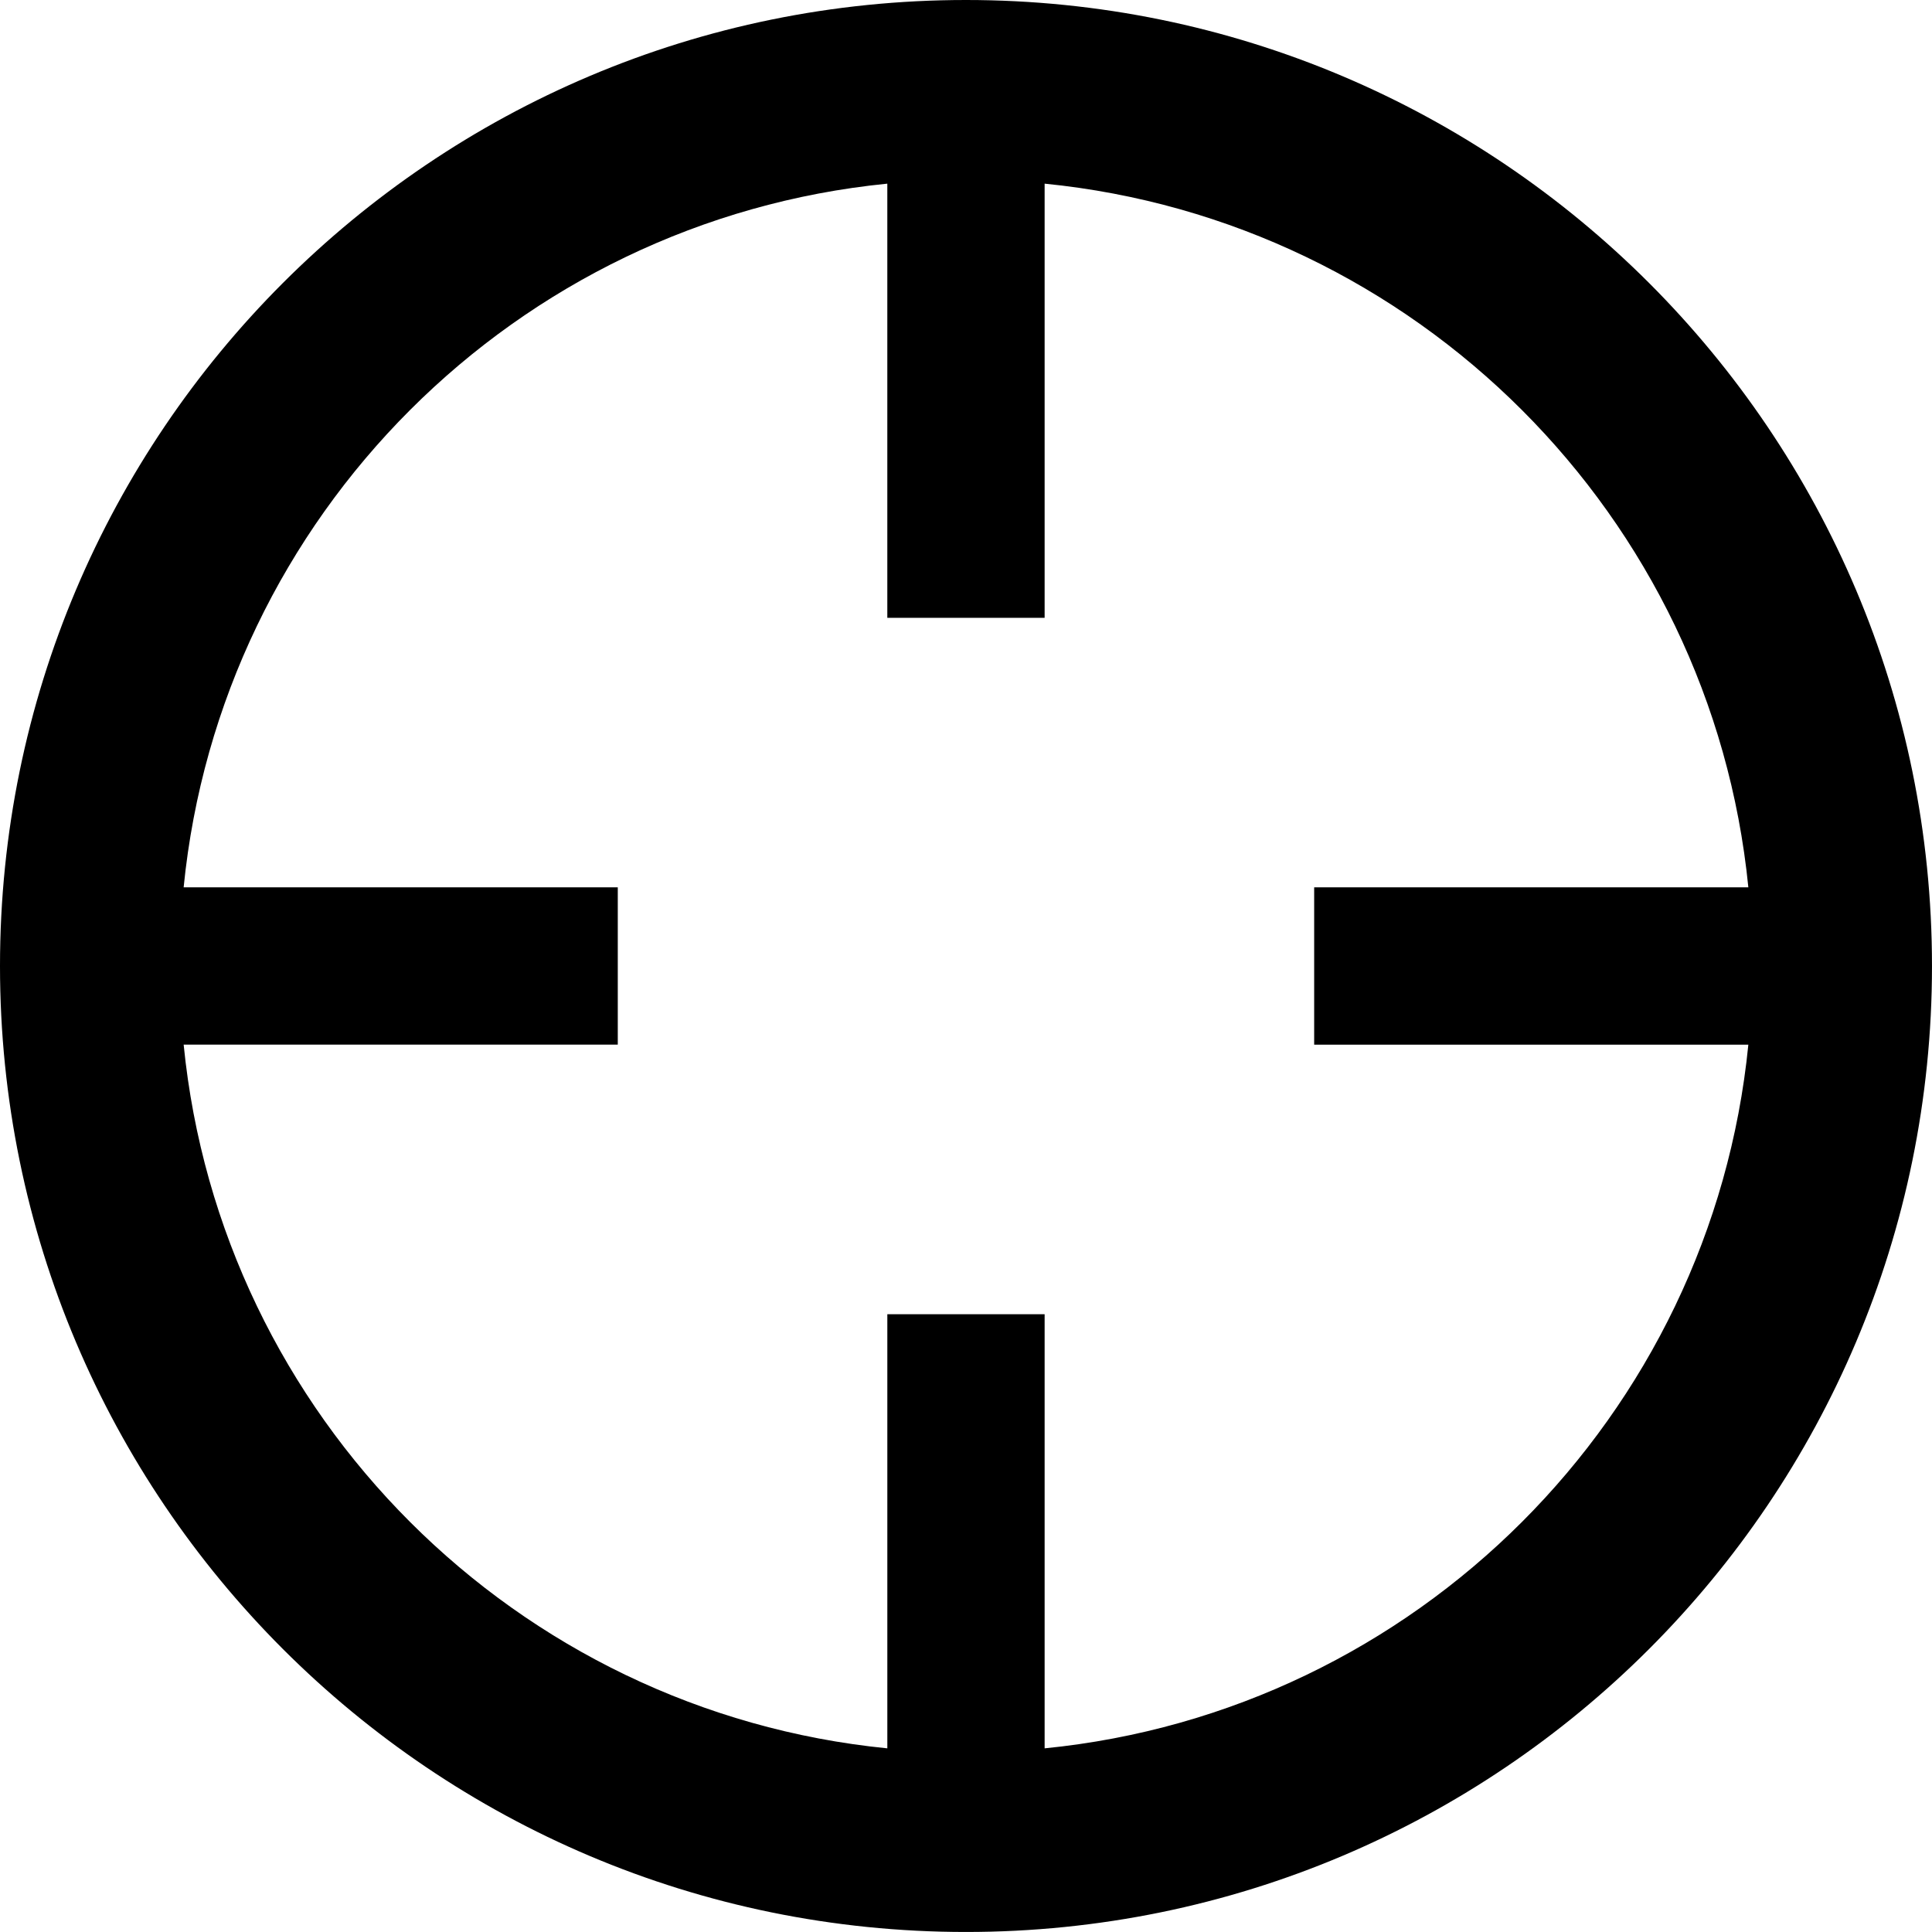 <?xml version="1.0" encoding="utf-8"?>
<!-- Generator: Adobe Illustrator 17.0.0, SVG Export Plug-In . SVG Version: 6.00 Build 0)  -->
<!DOCTYPE svg PUBLIC "-//W3C//DTD SVG 1.1//EN" "http://www.w3.org/Graphics/SVG/1.1/DTD/svg11.dtd">
<svg version="1.1" id="Layer_1" xmlns="http://www.w3.org/2000/svg" xmlns:xlink="http://www.w3.org/1999/xlink" x="0px" y="0px"
	 width="142.932px" height="142.931px" viewBox="0 0 142.932 142.931" enable-background="new 0 0 142.932 142.931"
	 xml:space="preserve">
<path d="M71.463,0C31.996,0,0,32.001,0,71.467c0,39.47,31.996,71.463,71.463,71.463c39.471,0,71.468-31.994,71.468-71.463
	C142.932,32.001,110.934,0,71.463,0z M77.283,129.345V97.227H65.646v32.118c-27.478-2.728-49.329-24.581-52.059-52.061h32.117
	V65.647H13.586c2.73-27.478,24.581-49.332,52.059-52.06v32.12h11.638v-32.12c27.483,2.731,49.333,24.582,52.062,52.06H97.224v11.638
	h32.121C126.616,104.764,104.766,126.616,77.283,129.345z"/>
</svg>
